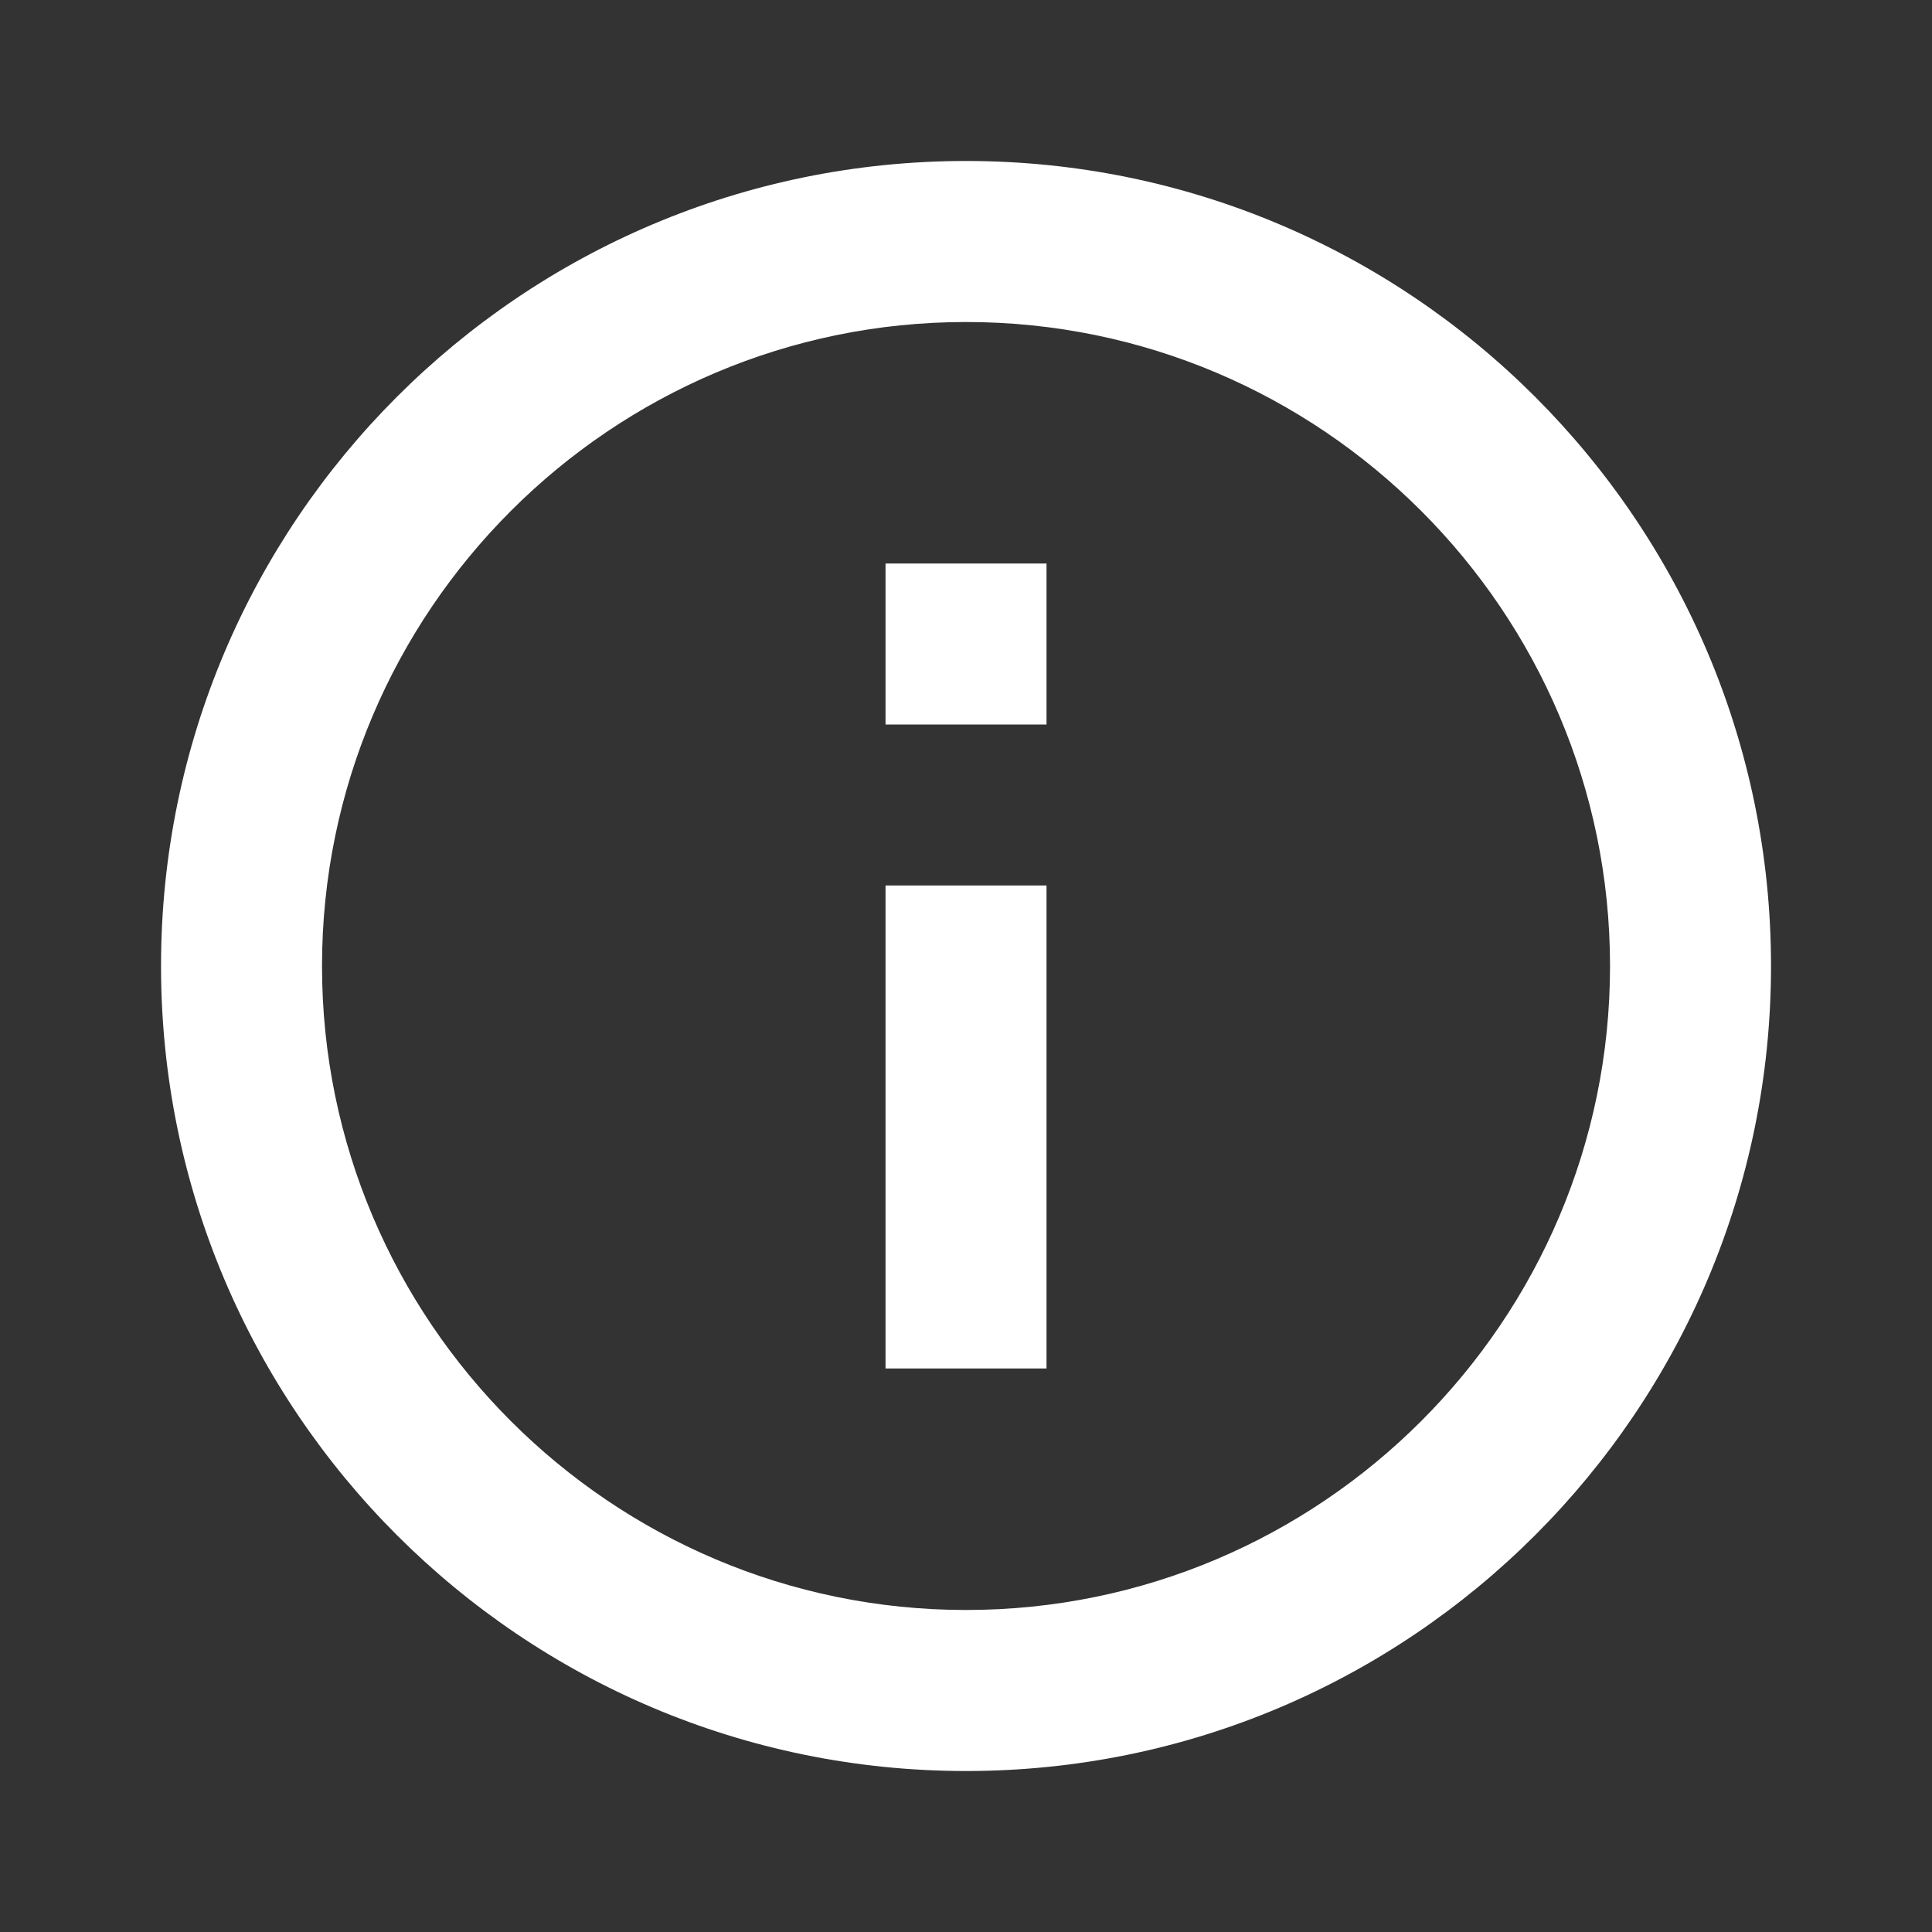 <svg xmlns="http://www.w3.org/2000/svg" width="40" height="40" fill="none"><rect width="100%" height="100%" fill="#333333" stroke="none"/><path fill="#fff" d="M18.334 11.667h3.333V15h-3.333v-3.333zm0 6.666h3.333v10h-3.333v-10zm1.667-15C10.8 3.333 3.334 10.8 3.334 20c0 9.2 7.467 16.667 16.667 16.667 9.2 0 16.666-7.467 16.666-16.667 0-9.2-7.466-16.667-16.666-16.667zm0 30C12.65 33.333 6.667 27.35 6.667 20c0-7.35 5.984-13.333 13.334-13.333S33.334 12.65 33.334 20c0 7.35-5.983 13.333-13.333 13.333z"/></svg>